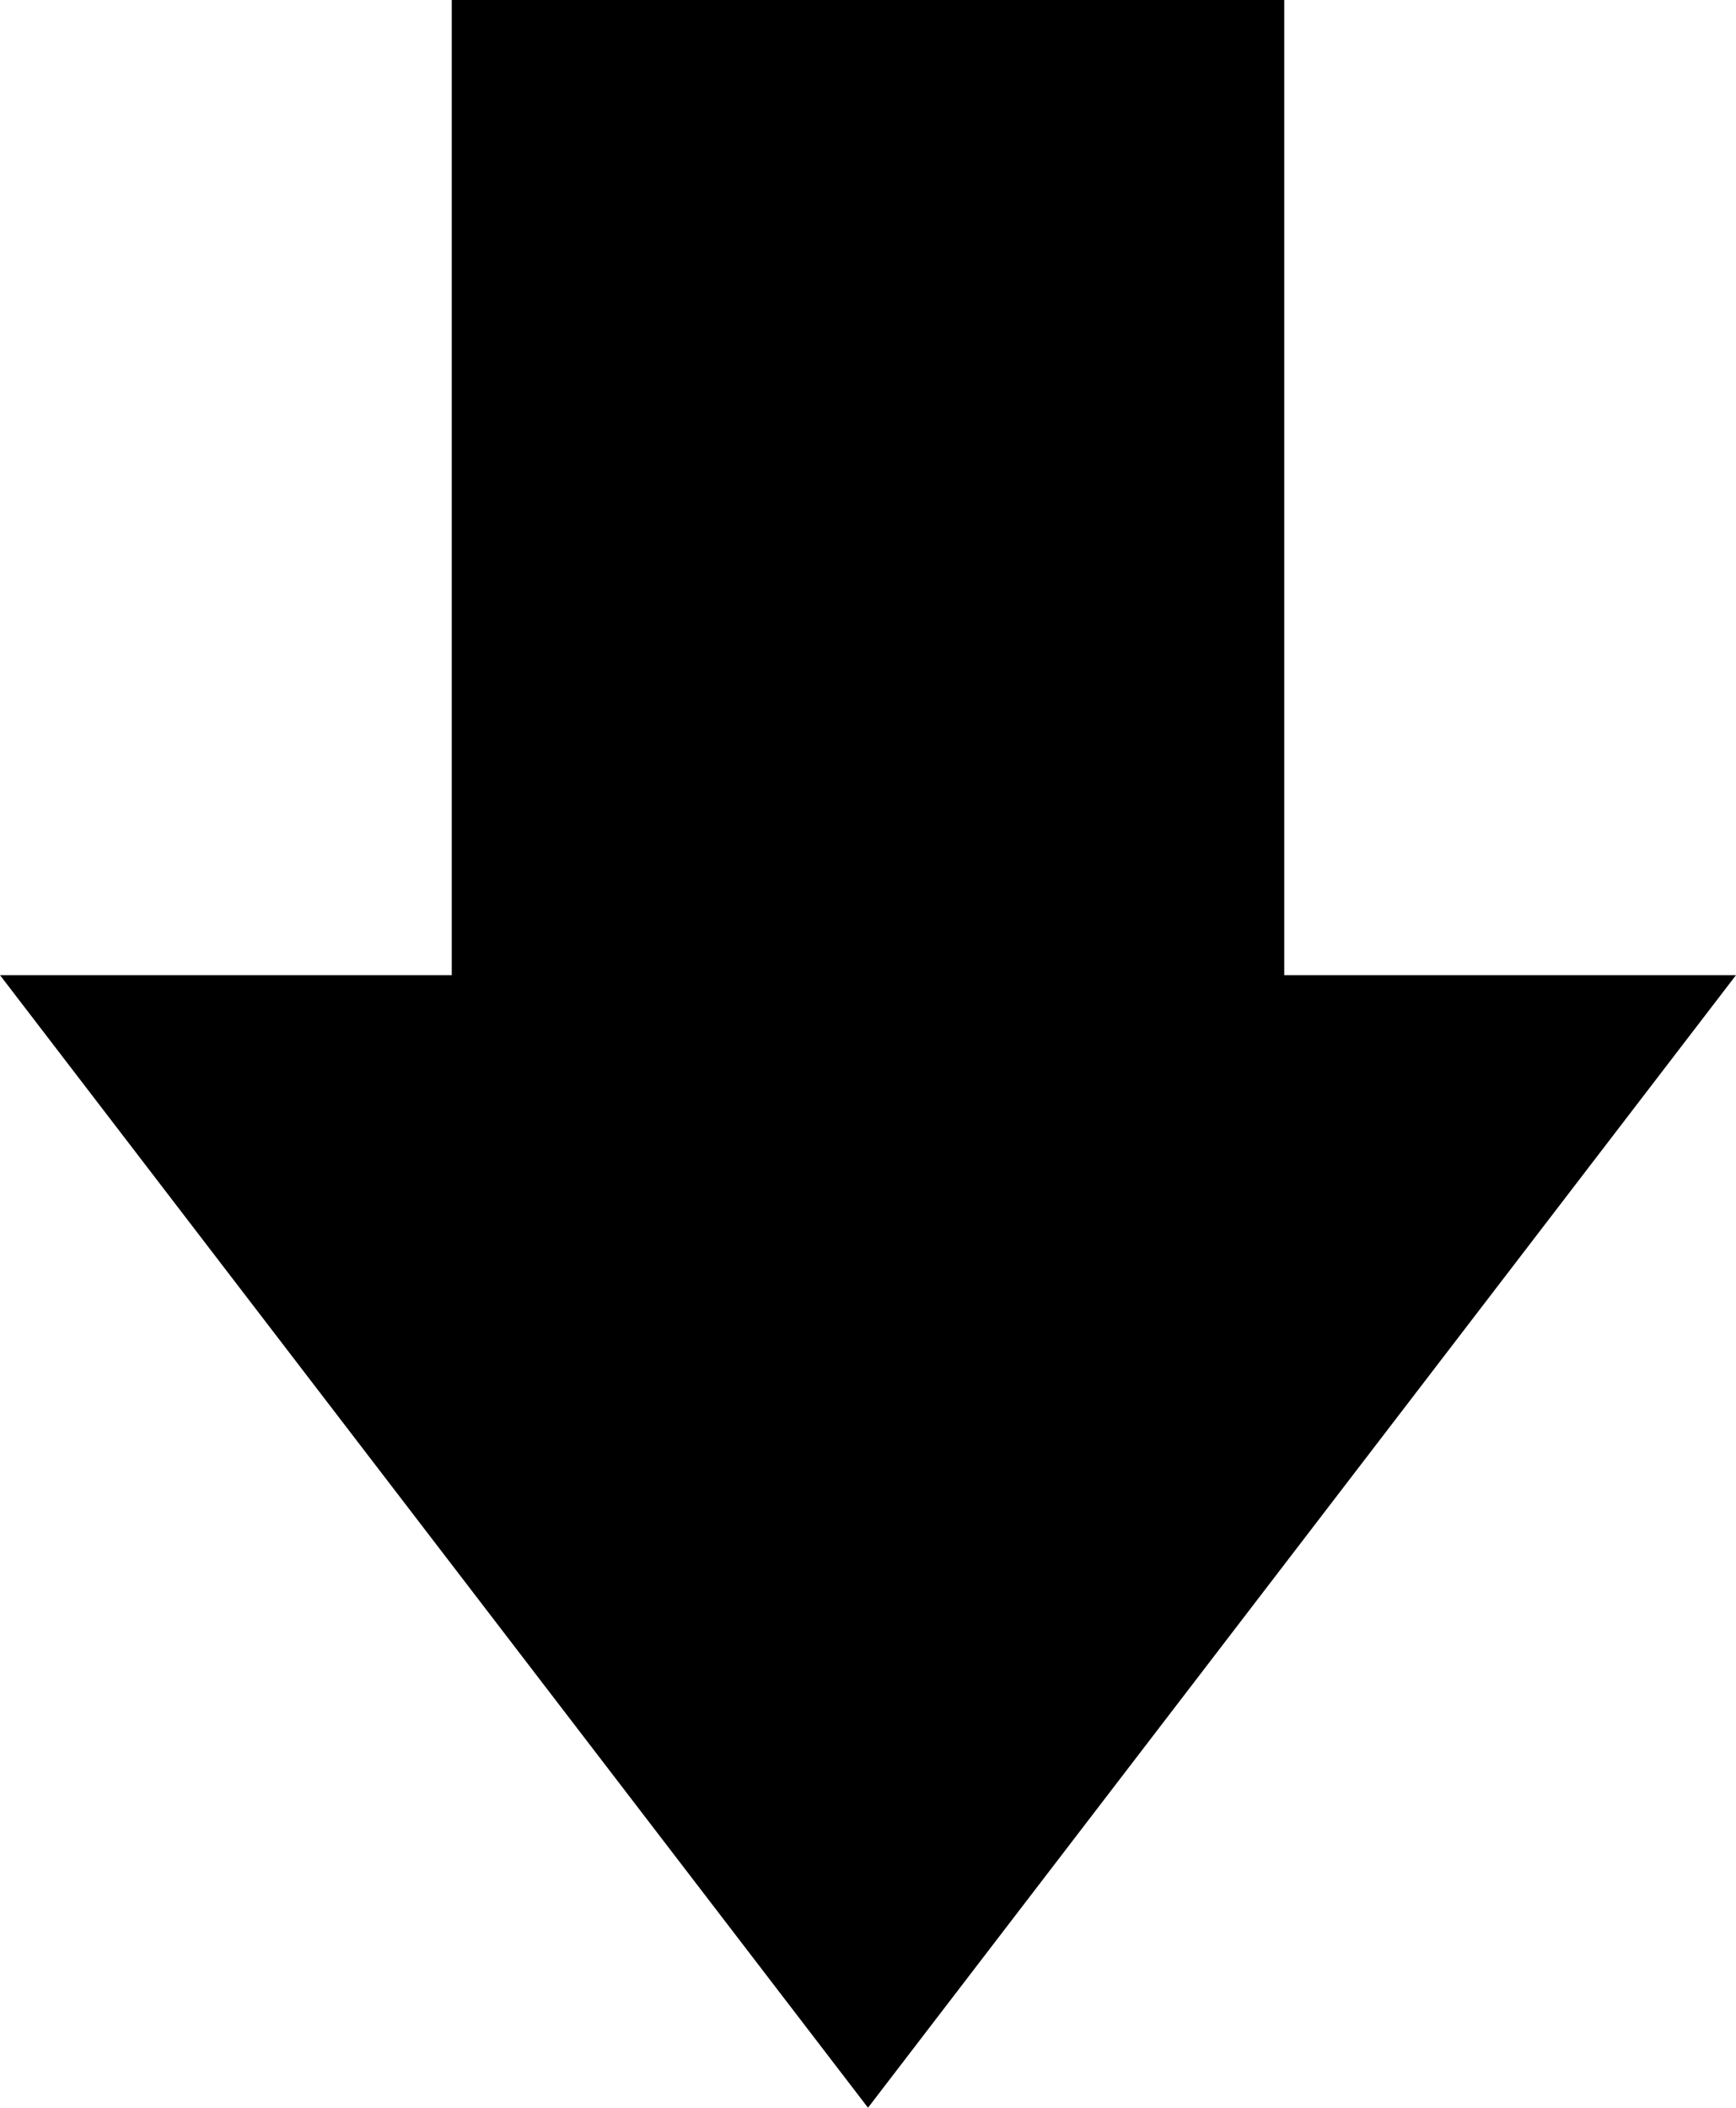 <svg xmlns="http://www.w3.org/2000/svg" viewBox="0 0 3.42 4.15"><defs><style>.cls-1{fill-rule:evenodd;}</style></defs><title>downloadnuoli</title><g id="Layer_2" data-name="Layer 2"><g id="Layer_1-2" data-name="Layer 1"><g id="verkkosivu-mini"><rect x="0.89" width="1.64" height="2.23"/><path class="cls-1" d="M1.71,4.15,0,1.92H3.42Z"/></g></g></g></svg>